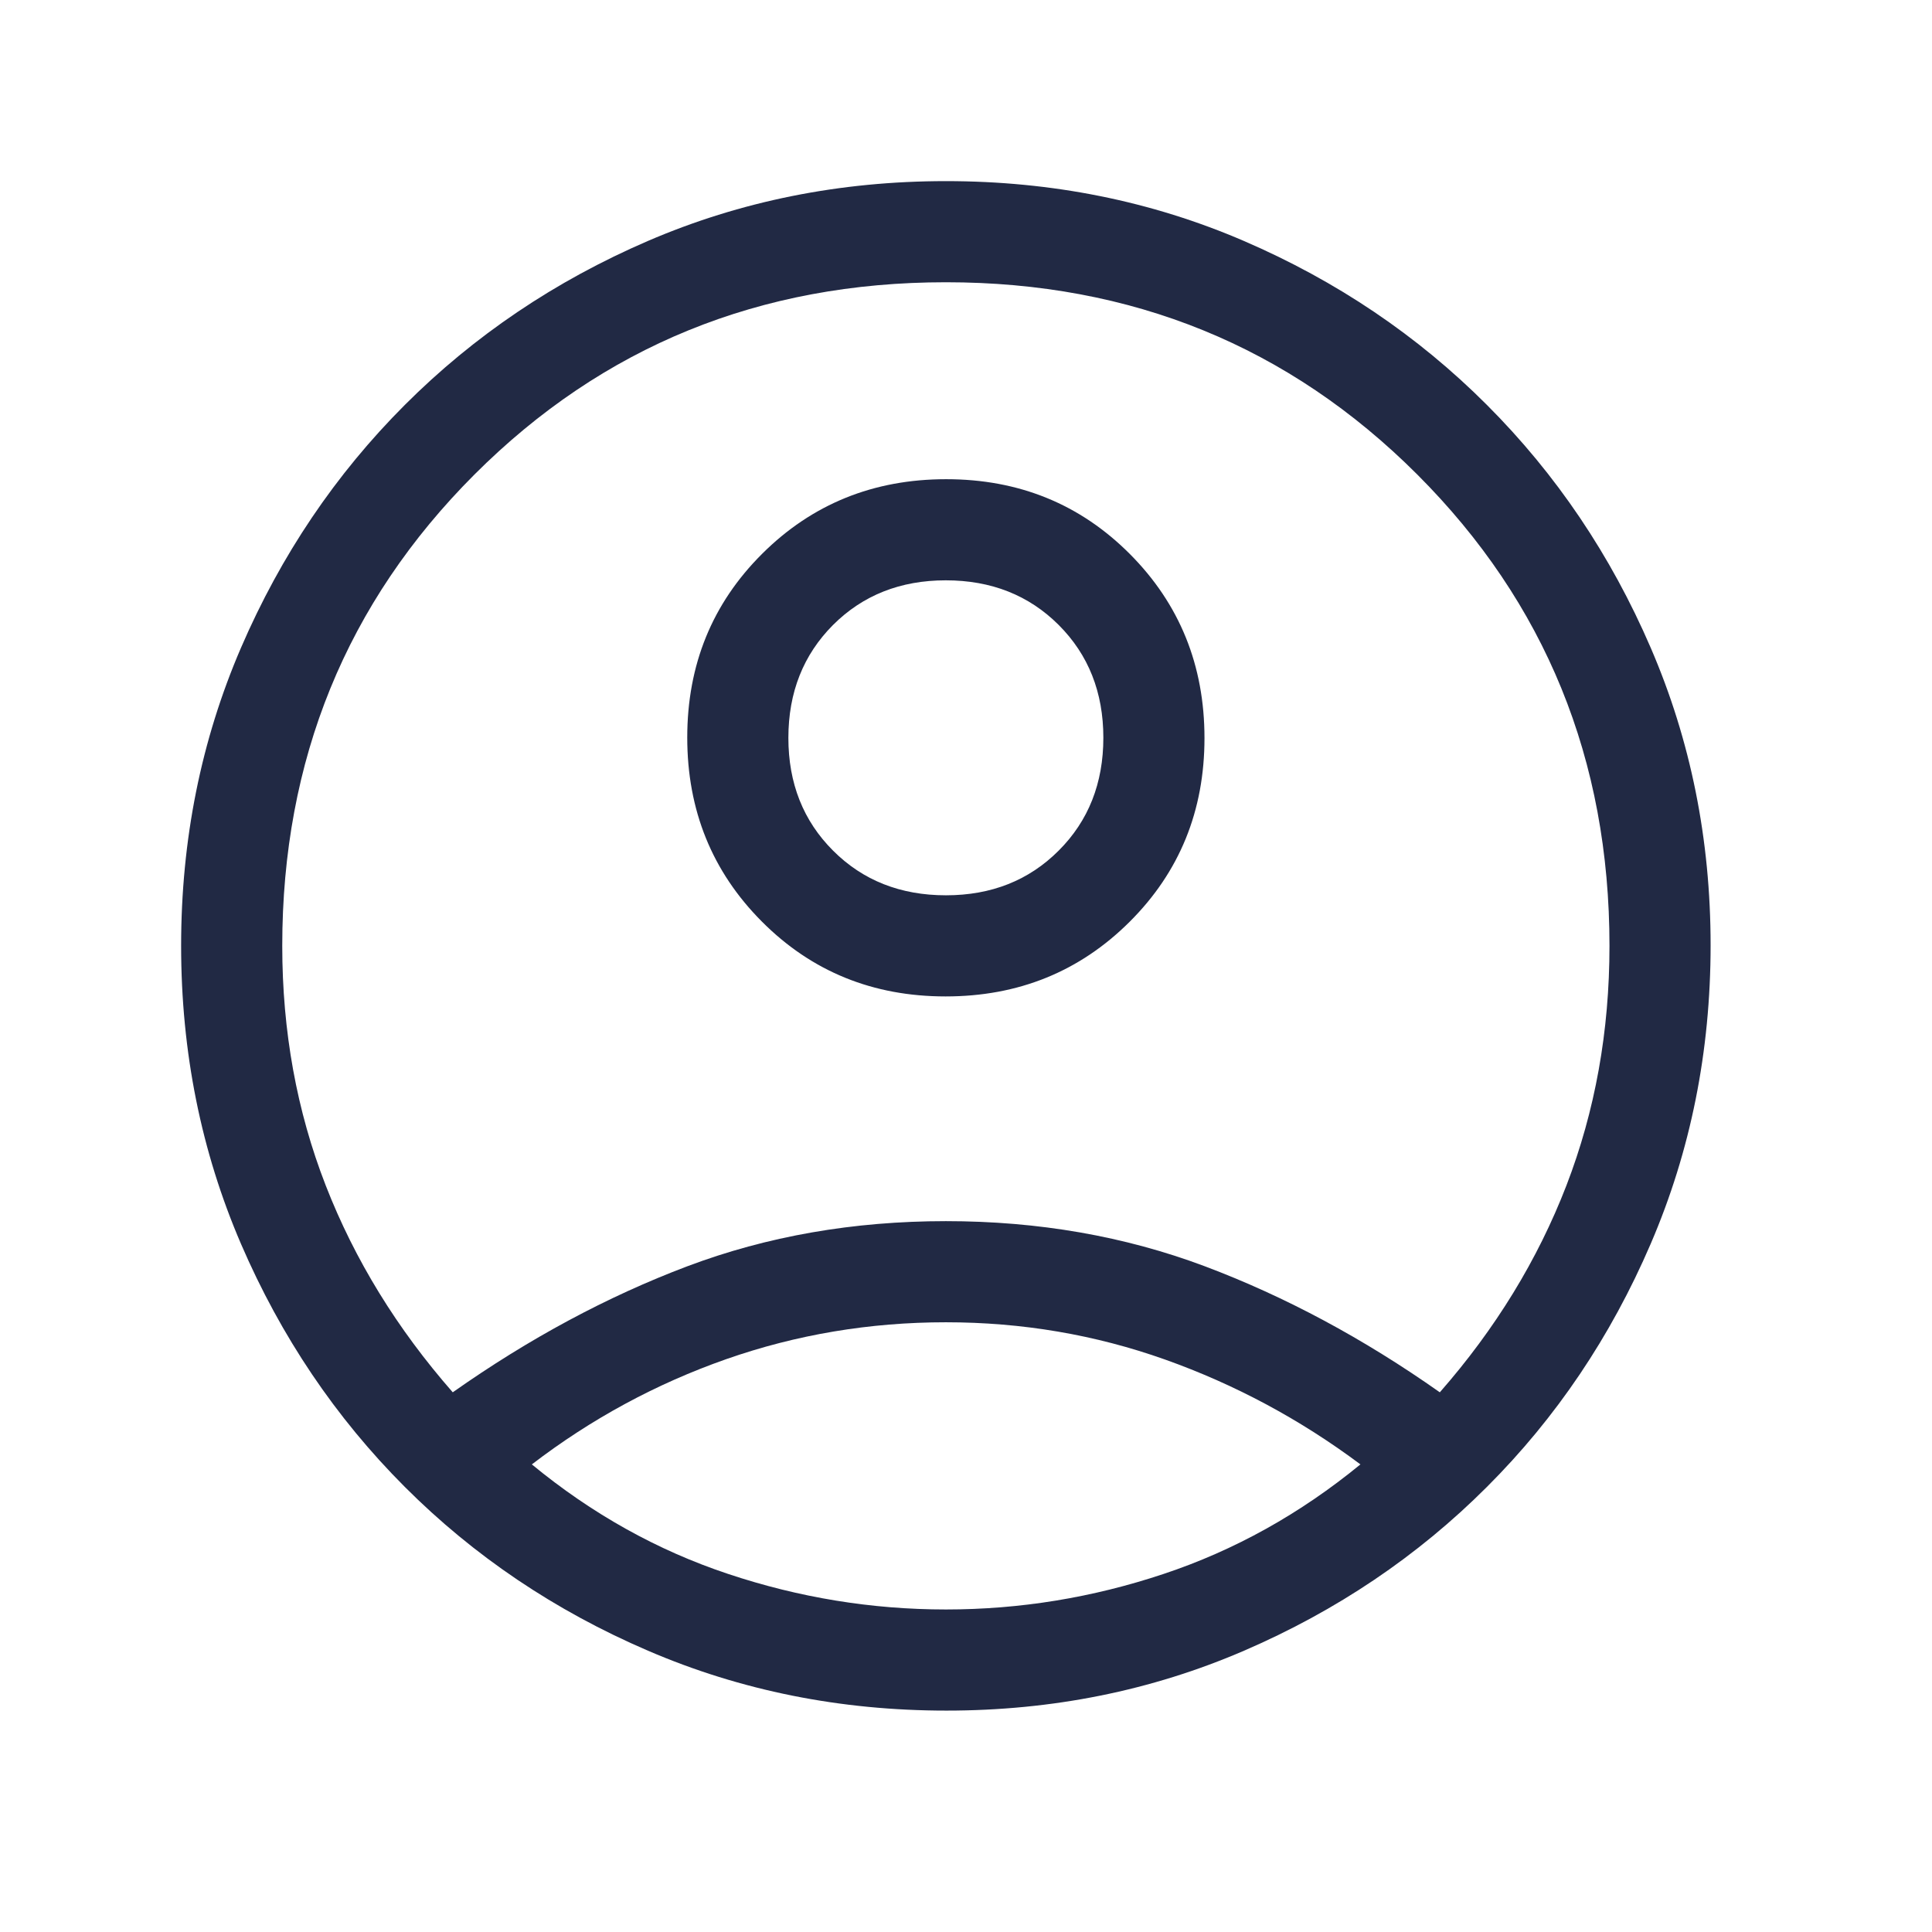 <svg width="32" height="32" viewBox="0 0 32 32" fill="none" xmlns="http://www.w3.org/2000/svg">
<mask id="mask0_6073_353673" style="mask-type:alpha" maskUnits="userSpaceOnUse" x="0" y="0" width="32" height="32">
<rect width="32" height="32" fill="#D9D9D9"/>
</mask>
<g mask="url(#mask0_6073_353673)">
<path d="M7.499 23.061C8.765 22.169 10.059 21.474 11.383 20.974C12.707 20.475 14.135 20.226 15.667 20.226C17.198 20.226 18.628 20.475 19.957 20.974C21.285 21.474 22.582 22.169 23.848 23.061C24.77 22.009 25.469 20.867 25.945 19.635C26.42 18.403 26.658 17.081 26.658 15.667C26.658 12.585 25.597 9.982 23.474 7.859C21.351 5.737 18.749 4.675 15.667 4.675C12.585 4.675 9.982 5.737 7.859 7.859C5.737 9.982 4.675 12.585 4.675 15.667C4.675 17.081 4.915 18.403 5.395 19.635C5.875 20.867 6.577 22.009 7.499 23.061ZM15.662 16.504C14.457 16.504 13.443 16.091 12.619 15.264C11.795 14.437 11.383 13.421 11.383 12.216C11.383 11.011 11.796 9.997 12.623 9.173C13.45 8.349 14.466 7.937 15.671 7.937C16.876 7.937 17.891 8.35 18.715 9.177C19.538 10.004 19.95 11.02 19.95 12.225C19.95 13.43 19.537 14.444 18.71 15.268C17.883 16.092 16.867 16.504 15.662 16.504ZM15.677 28.333C13.92 28.333 12.272 28.003 10.733 27.341C9.193 26.679 7.851 25.775 6.704 24.627C5.558 23.48 4.654 22.139 3.992 20.604C3.331 19.069 3 17.423 3 15.665C3 13.907 3.331 12.261 3.992 10.728C4.654 9.194 5.558 7.854 6.706 6.706C7.854 5.558 9.195 4.654 10.729 3.992C12.264 3.331 13.91 3 15.668 3C17.426 3 19.072 3.331 20.605 3.992C22.139 4.654 23.48 5.558 24.627 6.706C25.775 7.854 26.679 9.194 27.341 10.729C28.003 12.263 28.333 13.905 28.333 15.656C28.333 17.413 28.003 19.061 27.341 20.601C26.679 22.14 25.775 23.483 24.627 24.629C23.48 25.776 22.139 26.679 20.605 27.341C19.071 28.003 17.428 28.333 15.677 28.333ZM15.667 26.658C16.894 26.658 18.096 26.462 19.271 26.07C20.447 25.679 21.535 25.073 22.533 24.255C21.535 23.509 20.456 22.931 19.299 22.519C18.141 22.107 16.93 21.901 15.667 21.901C14.403 21.901 13.19 22.105 12.028 22.512C10.866 22.92 9.793 23.501 8.809 24.255C9.802 25.073 10.886 25.679 12.062 26.07C13.238 26.462 14.439 26.658 15.667 26.658ZM15.668 14.829C16.42 14.829 17.043 14.582 17.536 14.088C18.029 13.595 18.275 12.972 18.275 12.219C18.275 11.467 18.028 10.844 17.535 10.351C17.041 9.858 16.418 9.612 15.665 9.612C14.913 9.612 14.29 9.859 13.797 10.352C13.305 10.846 13.058 11.469 13.058 12.222C13.058 12.974 13.305 13.597 13.799 14.09C14.292 14.583 14.915 14.829 15.668 14.829Z" fill="#212944"/>
</g>
</svg>
